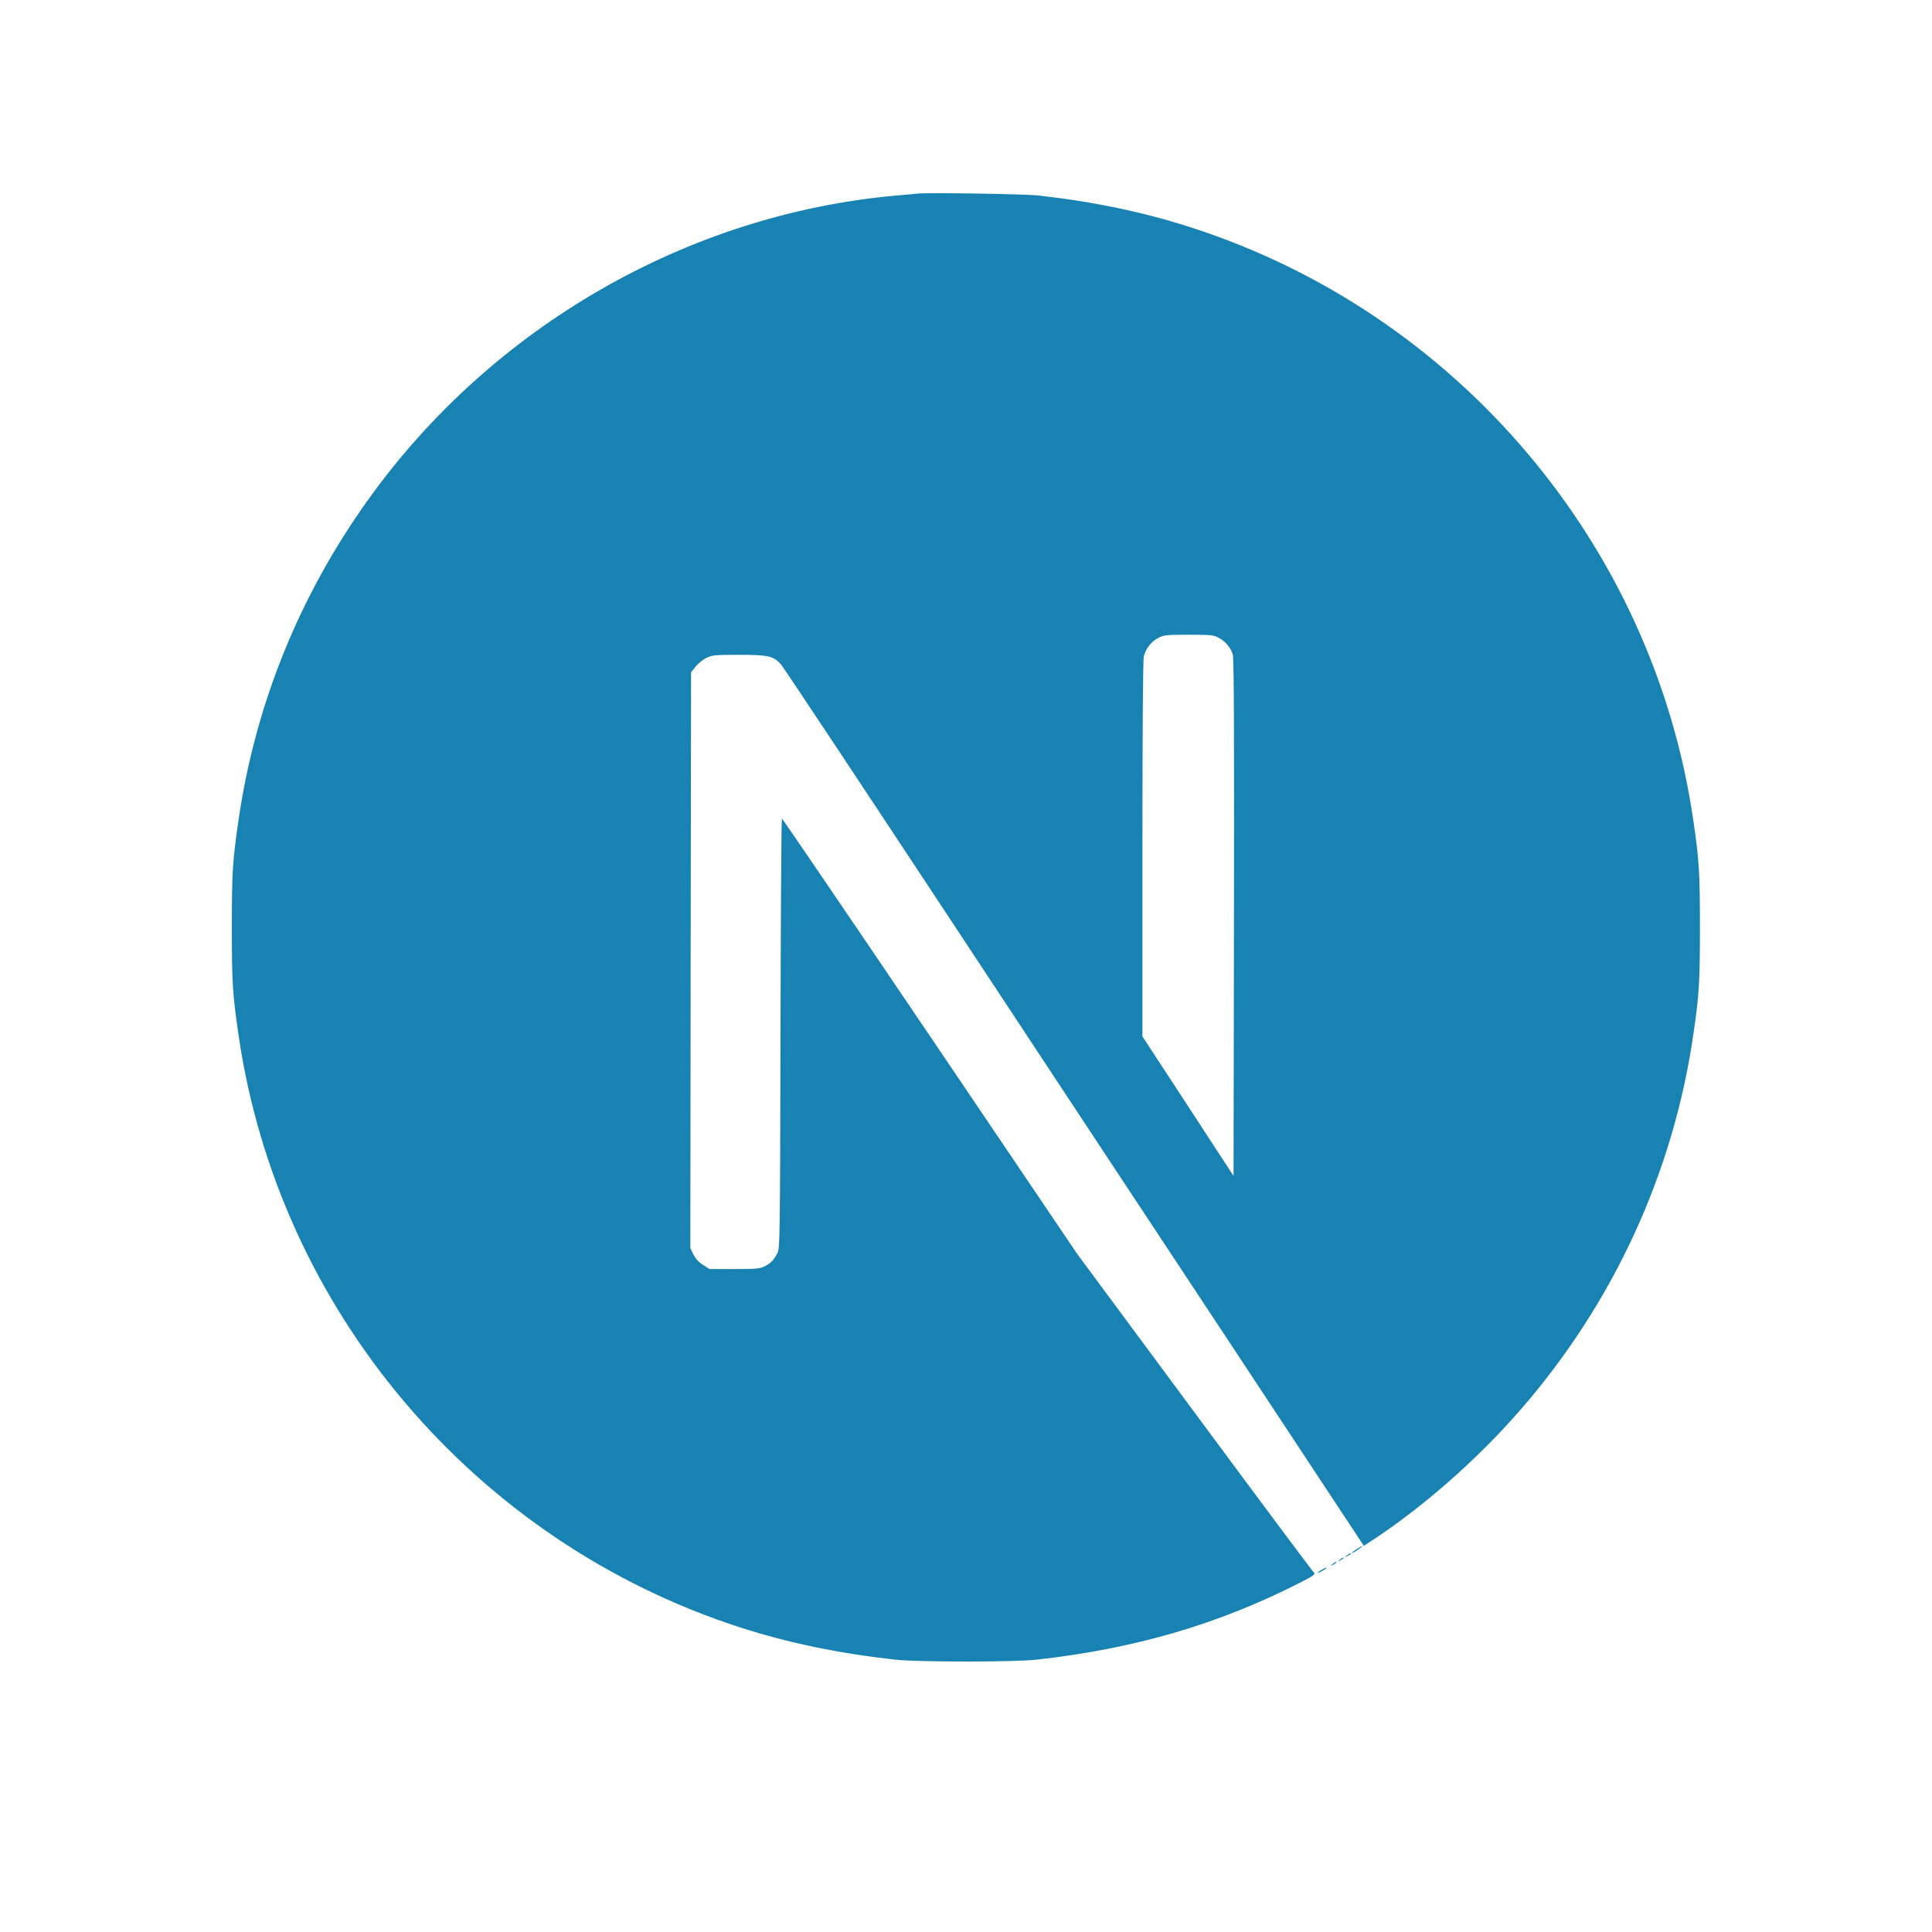 <svg width="50" height="50" viewBox="0 0 50 50" fill="none" xmlns="http://www.w3.org/2000/svg">
<path d="M35.114 40.089C34.984 40.171 34.943 40.227 35.058 40.163C35.14 40.115 35.273 40.015 35.251 40.011C35.24 40.011 35.177 40.048 35.114 40.089ZM34.857 40.256C34.791 40.308 34.791 40.312 34.872 40.271C34.917 40.249 34.954 40.223 34.954 40.215C34.954 40.186 34.935 40.193 34.857 40.256ZM34.672 40.368C34.605 40.42 34.605 40.423 34.687 40.383C34.731 40.36 34.768 40.334 34.768 40.327C34.768 40.297 34.75 40.304 34.672 40.368ZM34.486 40.479C34.419 40.531 34.419 40.535 34.501 40.494C34.545 40.472 34.583 40.446 34.583 40.438C34.583 40.408 34.564 40.416 34.486 40.479ZM34.204 40.628C34.063 40.702 34.07 40.732 34.211 40.661C34.274 40.628 34.323 40.594 34.323 40.587C34.323 40.561 34.319 40.565 34.204 40.628Z" fill="#1883B3"/>
<path d="M23.753 5.01C23.671 5.018 23.411 5.044 23.177 5.062C17.781 5.549 12.726 8.461 9.525 12.936C7.742 15.424 6.602 18.247 6.171 21.237C6.019 22.28 6 22.589 6 24.004C6 25.419 6.019 25.727 6.171 26.771C7.203 33.905 12.28 39.9 19.166 42.121C20.399 42.518 21.699 42.789 23.177 42.953C23.753 43.016 26.241 43.016 26.817 42.953C29.369 42.67 31.53 42.039 33.662 40.951C33.989 40.784 34.052 40.739 34.007 40.702C33.978 40.68 32.585 38.812 30.914 36.553L27.876 32.449L24.069 26.815C21.974 23.718 20.251 21.185 20.236 21.185C20.221 21.181 20.206 23.684 20.199 26.741C20.188 32.093 20.184 32.308 20.117 32.434C20.02 32.617 19.946 32.691 19.79 32.773C19.671 32.832 19.567 32.843 19.006 32.843H18.364L18.193 32.735C18.082 32.665 18 32.572 17.944 32.464L17.866 32.297L17.874 24.851L17.885 17.4L18 17.255C18.059 17.177 18.186 17.077 18.275 17.029C18.427 16.954 18.486 16.947 19.129 16.947C19.887 16.947 20.013 16.977 20.21 17.192C20.265 17.252 22.327 20.357 24.793 24.097C27.259 27.837 30.631 32.943 32.288 35.45L35.296 40.007L35.449 39.907C36.797 39.031 38.223 37.783 39.352 36.483C41.755 33.723 43.304 30.358 43.824 26.771C43.976 25.727 43.994 25.419 43.994 24.004C43.994 22.589 43.976 22.28 43.824 21.237C42.791 14.102 37.714 8.108 30.828 5.887C29.614 5.493 28.321 5.222 26.873 5.059C26.516 5.021 24.061 4.981 23.753 5.01ZM31.53 16.501C31.708 16.59 31.853 16.761 31.905 16.94C31.935 17.036 31.942 19.101 31.935 23.755L31.924 30.433L30.747 28.628L29.566 26.823V21.968C29.566 18.83 29.58 17.066 29.603 16.98C29.662 16.773 29.792 16.609 29.97 16.512C30.123 16.434 30.178 16.427 30.761 16.427C31.311 16.427 31.408 16.434 31.53 16.501Z" fill="#1883B3"/>
</svg>
